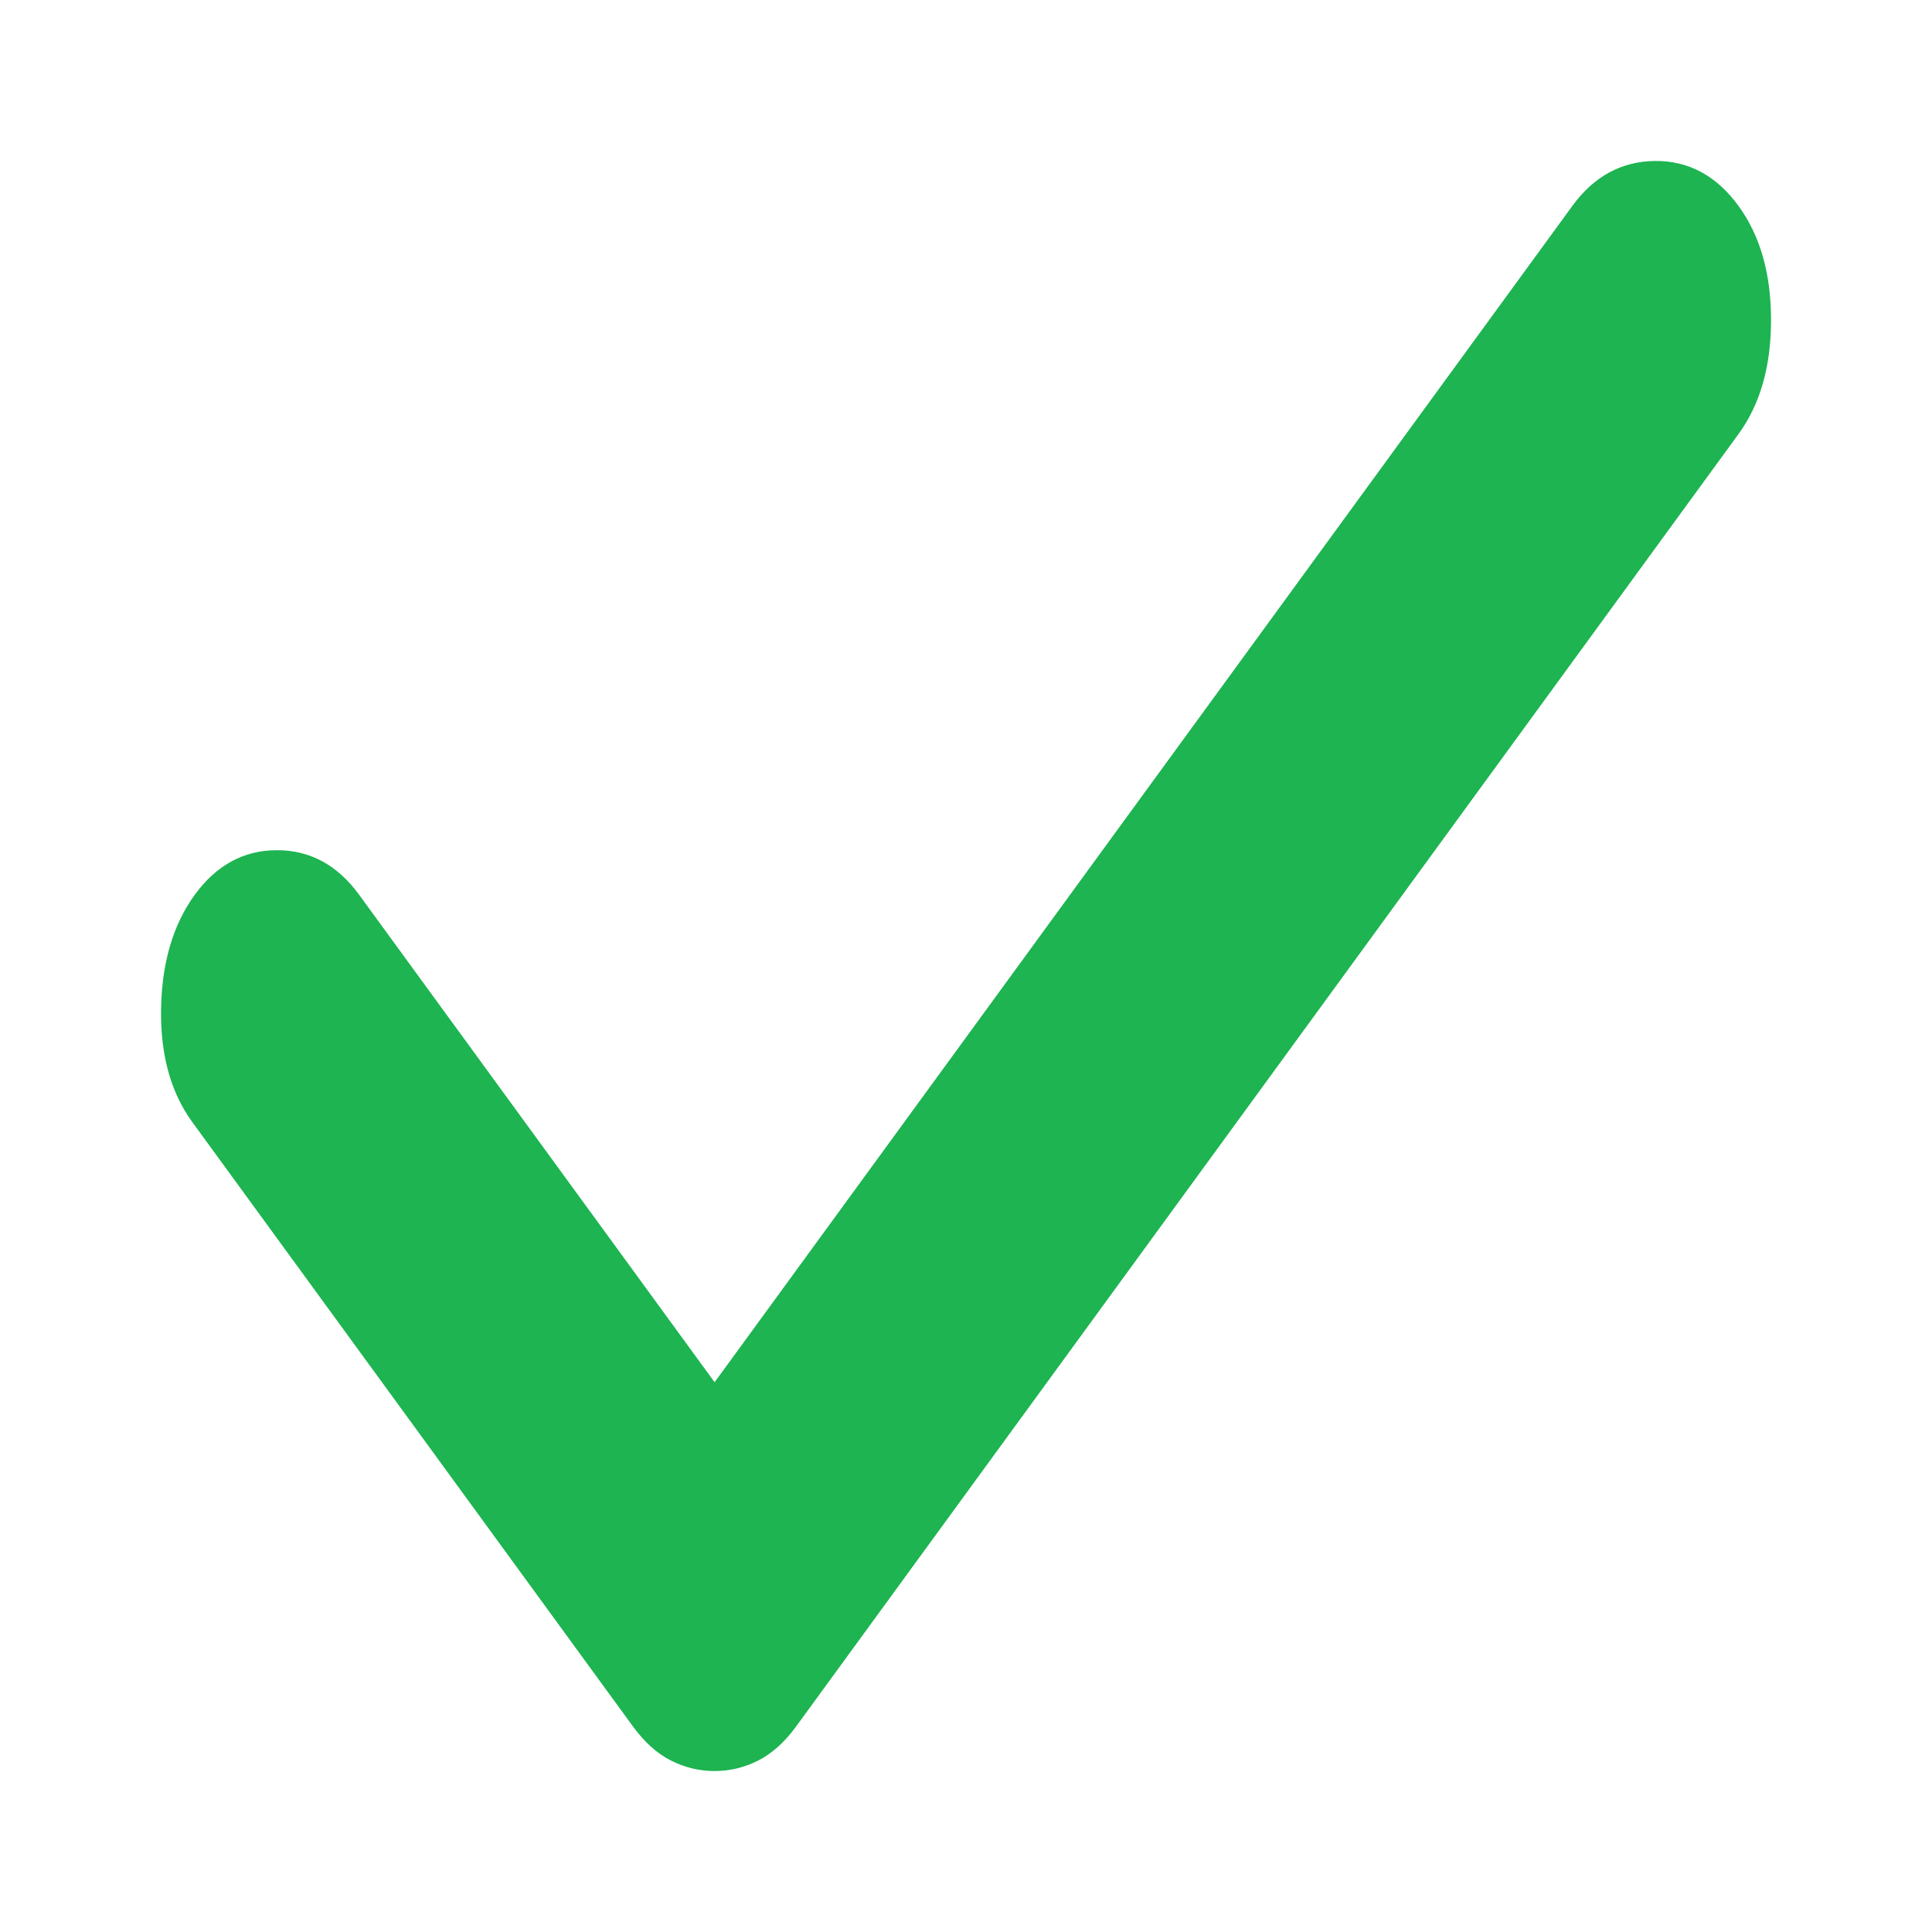 <svg width="16" height="16" viewBox="0 0 16 16" fill="none" xmlns="http://www.w3.org/2000/svg"><path d="M5.918 14.667C5.791 14.667 5.671 14.638 5.556 14.58C5.442 14.522 5.337 14.428 5.242 14.298L1.592 9.292C1.413 9.046 1.327 8.732 1.334 8.351C1.341 7.97 1.434 7.656 1.613 7.41C1.793 7.164 2.019 7.041 2.294 7.041C2.568 7.041 2.795 7.164 2.974 7.41L5.918 11.447L13.021 1.706C13.2 1.46 13.429 1.336 13.707 1.333C13.985 1.331 14.215 1.455 14.398 1.706C14.577 1.952 14.667 2.266 14.667 2.65C14.667 3.034 14.577 3.348 14.398 3.594L6.593 14.298C6.498 14.428 6.393 14.522 6.279 14.58C6.165 14.638 6.044 14.667 5.918 14.667Z" fill="#1DB451"/></svg>
